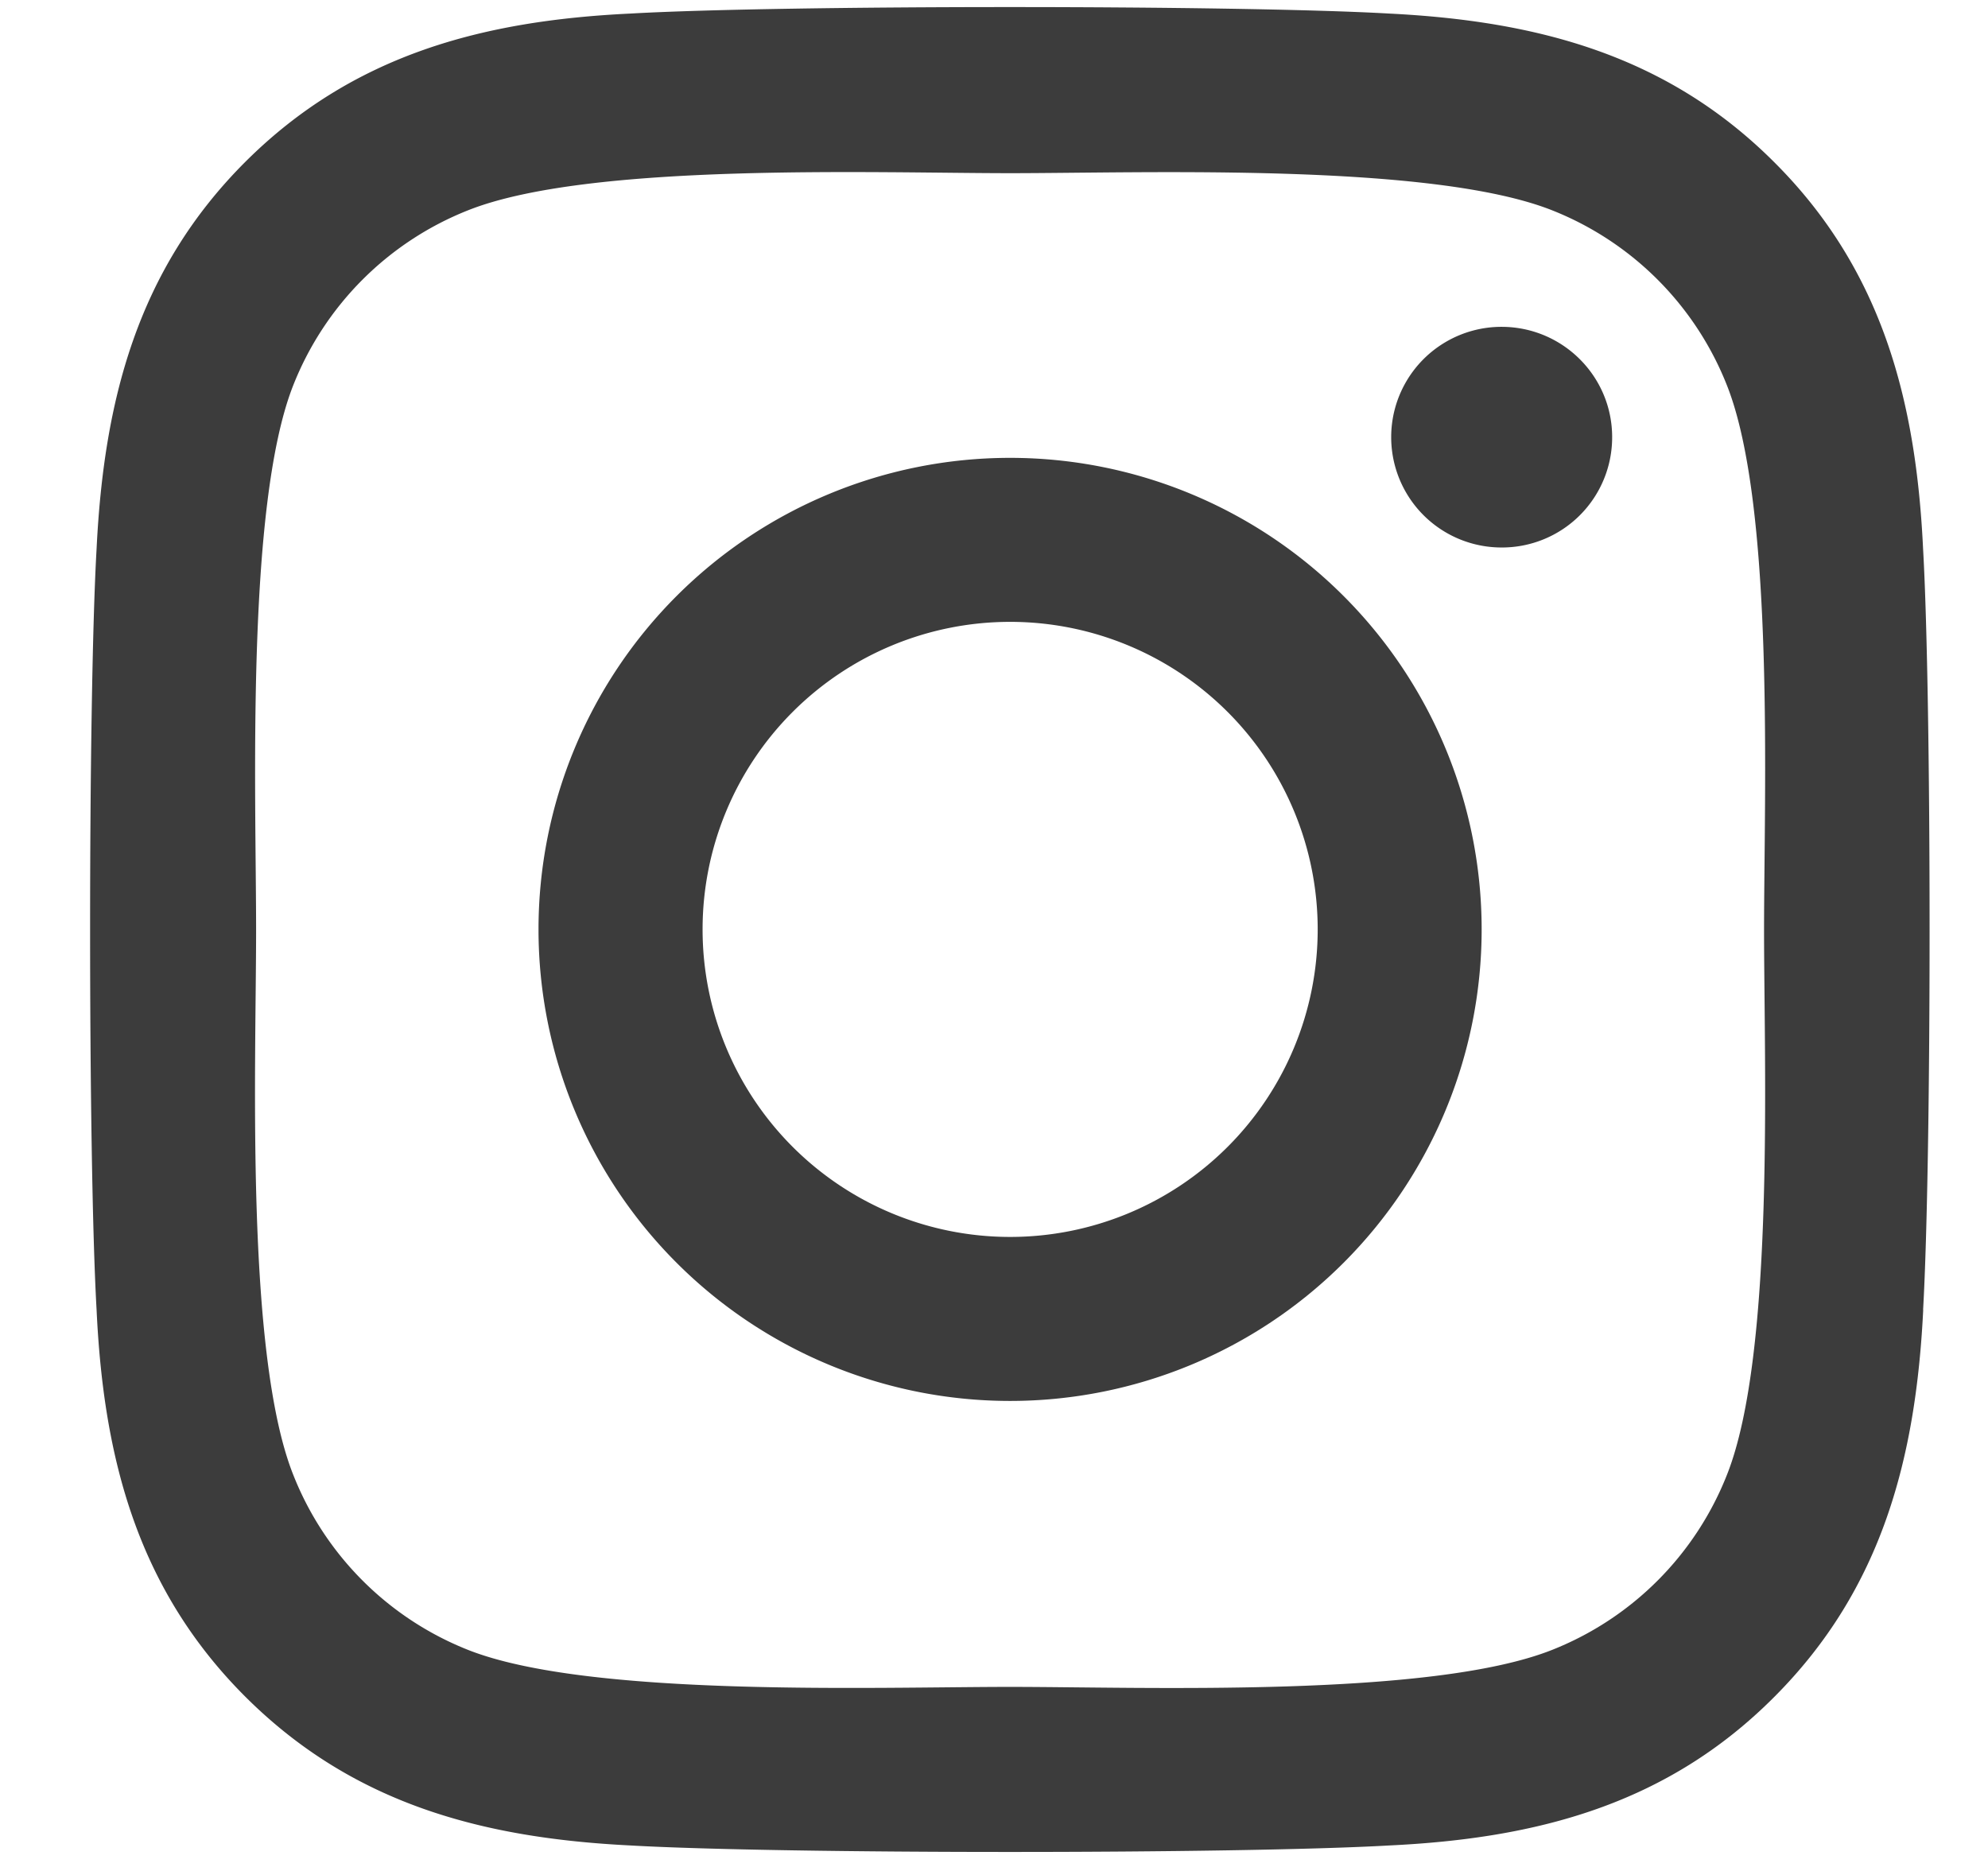 <?xml version="1.0" encoding="UTF-8"?>
<svg xmlns="http://www.w3.org/2000/svg" width="17" height="16" viewBox="0 0 17 16">
  <g>
    <g>
      <path fill="#3c3c3c" d="M15.085 7.954c0-1.149.094-3.615-.316-4.655a2.66 2.66 0 0 0-1.495-1.5c-1.032-.41-3.492-.318-4.636-.318-1.145 0-3.601-.095-4.637.318a2.66 2.66 0 0 0-1.495 1.5C2.1 4.335 2.19 6.805 2.19 7.954c0 1.148-.094 3.615.316 4.654a2.66 2.66 0 0 0 1.495 1.501c1.032.409 3.492.317 4.637.317 1.144 0 3.6.095 4.636-.317a2.66 2.66 0 0 0 1.495-1.5c.41-1.037.316-3.507.316-4.655zm1.361 3.248c-.063 1.264-.35 2.383-1.27 3.306-.92.926-2.036 1.214-3.296 1.274-1.298.074-5.19.074-6.489 0-1.26-.063-2.372-.352-3.295-1.274-.923-.923-1.211-2.042-1.27-3.306-.074-1.303-.074-5.207 0-6.51.062-1.264.347-2.383 1.27-3.306C3.019.464 4.135.176 5.39.116c1.299-.074 5.19-.074 6.49 0 1.26.063 2.375.352 3.295 1.274.923.922 1.21 2.042 1.27 3.306.074 1.302.074 5.203 0 6.506zm-2.66-7.464a.942.942 0 0 1-.946.944.942.942 0 1 1 0-1.887c.522 0 .946.422.946.943zm-5.148 6.84a2.63 2.63 0 0 0 0-5.26 2.63 2.63 0 0 0 0 5.26zm4.032-2.63a4.032 4.032 0 1 1-8.065 0 4.032 4.032 0 1 1 8.065 0z"></path>
    </g>
  </g>
</svg>
